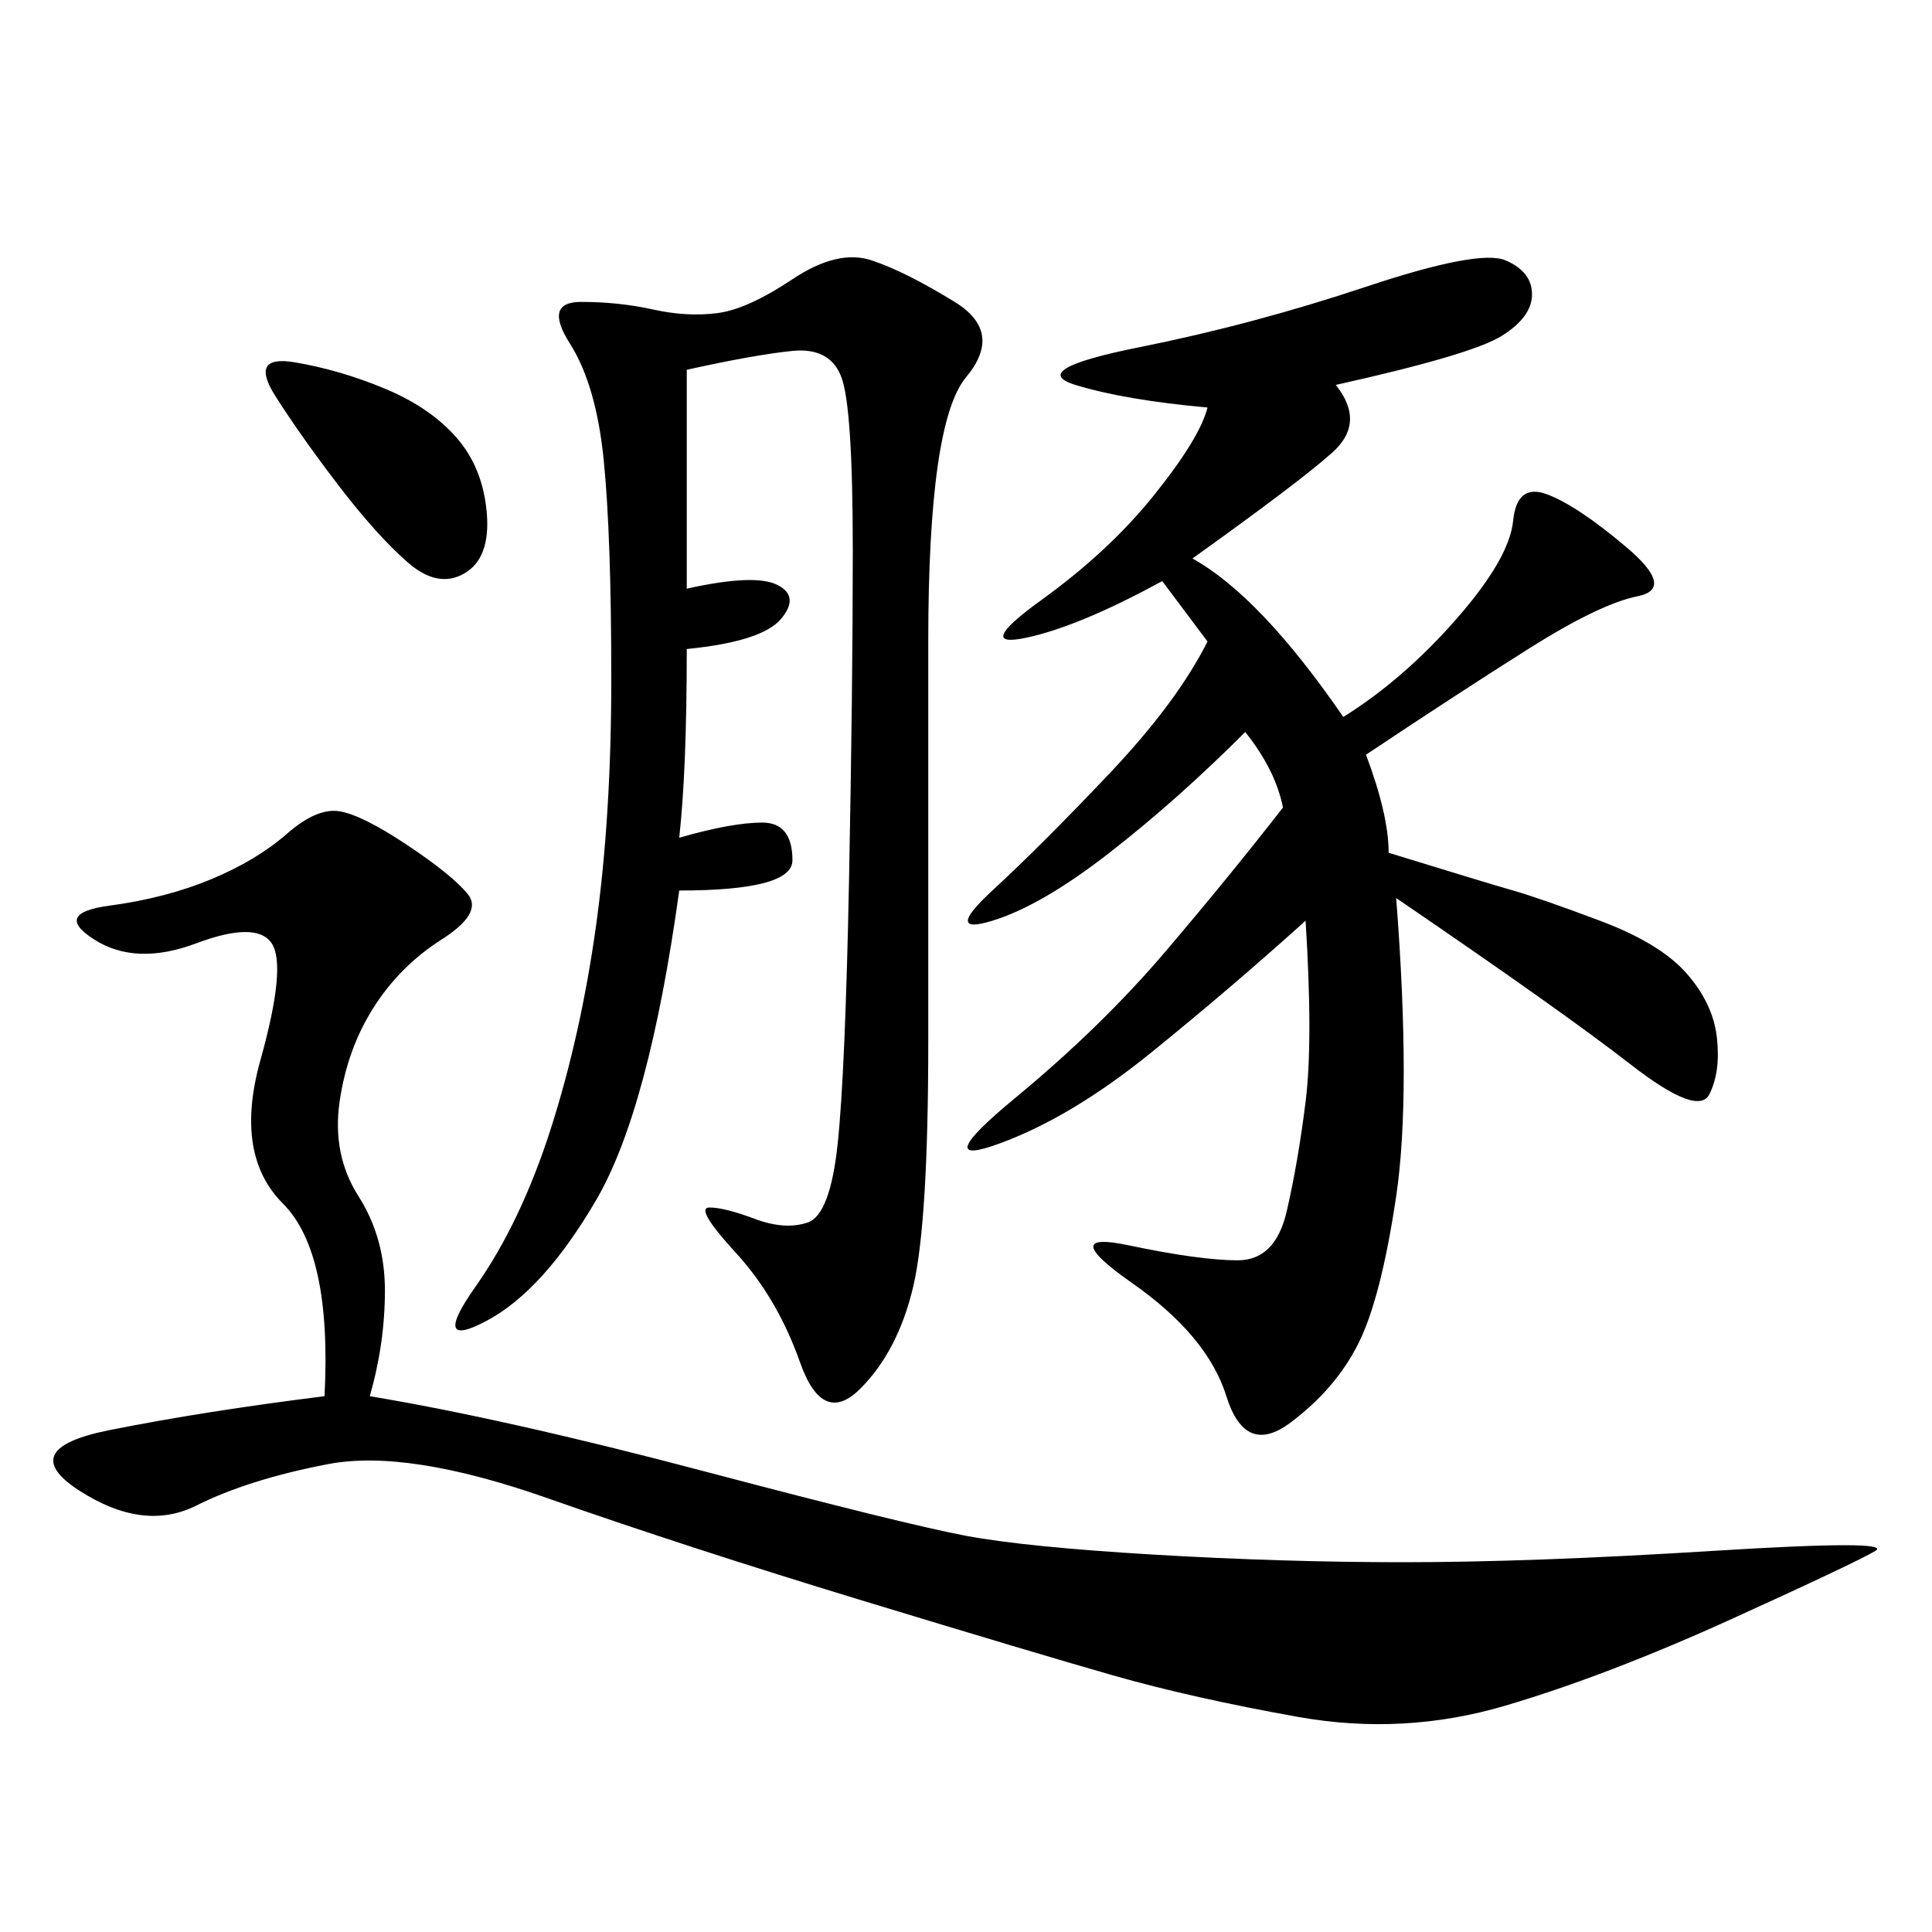 <svg xmlns="http://www.w3.org/2000/svg" xmlns:xlink="http://www.w3.org/1999/xlink" width="300" height="300"><path d="M199.22 125.39Q198.05 119.53 193.36 113.67L193.36 113.67Q182.81 124.22 172.27 132.42Q161.72 140.63 154.10 142.97Q146.48 145.31 154.10 138.28Q161.72 131.25 172.27 120.12Q182.81 108.98 187.50 99.61L187.50 99.61L180.47 90.23Q167.58 97.27 159.38 99.02Q151.17 100.78 161.72 93.16Q172.27 85.55 179.30 76.76Q186.33 67.97 187.50 63.28L187.50 63.28Q174.61 62.11 166.99 59.77Q159.38 57.42 176.95 53.91Q194.53 50.39 212.11 44.53Q229.69 38.67 233.79 40.43Q237.89 42.19 237.89 45.70L237.89 45.70Q237.89 49.22 233.20 52.15Q228.52 55.08 207.42 59.77L207.42 59.77Q212.11 65.63 206.84 70.31Q201.56 75 185.16 86.72L185.16 86.72Q195.70 92.58 208.59 111.33L208.59 111.33Q217.97 105.47 226.17 96.09Q234.38 86.72 234.96 80.86Q235.55 75 240.23 76.76Q244.92 78.52 252.54 84.96Q260.16 91.41 254.30 92.58Q248.44 93.75 237.30 100.78Q226.17 107.81 212.11 117.19L212.11 117.19Q215.63 126.56 215.63 132.42L215.63 132.42Q230.86 137.11 234.96 138.28Q239.06 139.45 248.44 142.97Q257.81 146.48 261.91 151.17Q266.02 155.86 266.60 161.13Q267.19 166.41 265.43 169.92Q263.67 173.44 253.13 165.23Q242.58 157.03 216.80 139.45L216.80 139.45Q219.14 169.92 216.80 185.74Q214.45 201.56 210.94 208.59Q207.42 215.63 200.39 220.90Q193.36 226.17 190.43 216.80Q187.50 207.42 175.78 199.22Q164.06 191.02 175.20 193.36Q186.33 195.70 192.19 195.70L192.19 195.70Q198.05 195.70 199.80 188.09Q201.56 180.47 202.73 171.09Q203.91 161.72 202.73 142.97L202.73 142.97Q191.02 153.52 178.71 163.48Q166.41 173.44 155.27 177.54Q144.14 181.64 157.62 170.51Q171.09 159.38 181.05 147.66Q191.02 135.94 199.22 125.39L199.22 125.39ZM50.39 216.80Q51.56 194.53 43.95 186.91Q36.33 179.30 40.43 164.65Q44.53 150 42.19 146.48Q39.84 142.97 30.47 146.48Q21.09 150 14.65 145.90Q8.20 141.80 16.99 140.63Q25.78 139.45 32.81 136.52Q39.84 133.59 44.53 129.49Q49.22 125.39 52.73 125.98Q56.25 126.56 63.28 131.25Q70.31 135.94 72.66 138.87Q75 141.80 68.55 145.90Q62.11 150 58.01 156.45Q53.91 162.89 52.73 171.09Q51.56 179.30 55.66 185.74Q59.77 192.19 59.77 200.39L59.77 200.39Q59.77 208.59 57.42 216.80L57.42 216.80Q78.52 220.31 109.57 228.52Q140.63 236.72 150 238.48Q159.38 240.23 179.30 241.41Q199.22 242.58 217.97 242.58L217.97 242.58Q237.89 242.58 266.02 240.82Q294.14 239.06 291.21 240.82Q288.28 242.58 268.95 251.37Q249.61 260.16 233.79 264.84Q217.97 269.53 201.56 266.60Q185.16 263.67 172.85 260.16Q160.55 256.64 133.59 248.44Q106.64 240.23 84.96 232.62Q63.28 225 50.98 227.34Q38.67 229.69 30.47 233.79Q22.27 237.89 12.30 231.45Q2.34 225 16.99 222.07Q31.64 219.14 50.39 216.80L50.39 216.80ZM106.64 57.42L106.64 91.41Q117.19 89.06 120.70 90.82Q124.22 92.58 121.29 96.09Q118.36 99.61 106.64 100.78L106.64 100.78Q106.64 119.53 105.47 130.08L105.47 130.08Q113.67 127.73 118.36 127.73L118.36 127.73Q123.05 127.73 123.05 133.59L123.05 133.59Q123.05 138.28 105.47 138.28L105.47 138.28Q100.78 172.27 92.58 186.33Q84.38 200.39 75.59 205.08Q66.80 209.77 73.83 199.80Q80.86 189.84 85.55 175.20Q90.23 160.55 92.58 143.55Q94.92 126.56 94.92 105.47L94.92 105.47Q94.92 83.20 93.75 71.48Q92.58 59.77 88.48 53.32Q84.38 46.88 90.23 46.88L90.23 46.88Q96.09 46.88 101.37 48.05Q106.64 49.22 111.33 48.63Q116.02 48.05 123.05 43.36Q130.08 38.67 135.35 40.43Q140.63 42.19 148.24 46.88Q155.86 51.56 150 58.59Q144.14 65.63 144.14 99.61L144.14 99.61L144.14 161.72Q144.14 189.84 141.80 199.80Q139.45 209.77 133.59 215.63Q127.73 221.48 124.22 211.52Q120.70 201.56 114.26 194.53Q107.81 187.50 110.16 187.50L110.16 187.50Q112.50 187.50 117.19 189.26Q121.88 191.02 125.39 189.84Q128.91 188.67 130.08 177.54Q131.25 166.41 131.84 136.52Q132.42 106.64 132.42 85.55L132.42 85.55Q132.42 63.28 130.66 58.59Q128.91 53.91 123.05 54.49Q117.19 55.08 106.64 57.42L106.64 57.42ZM45.70 56.25Q52.73 57.42 59.77 60.35Q66.80 63.28 70.90 67.97Q75 72.66 75.59 79.69Q76.17 86.72 72.07 89.06Q67.97 91.41 63.28 87.30Q58.59 83.20 52.73 75.59Q46.88 67.97 42.77 61.52Q38.67 55.08 45.70 56.25L45.70 56.25Z"/></svg>
